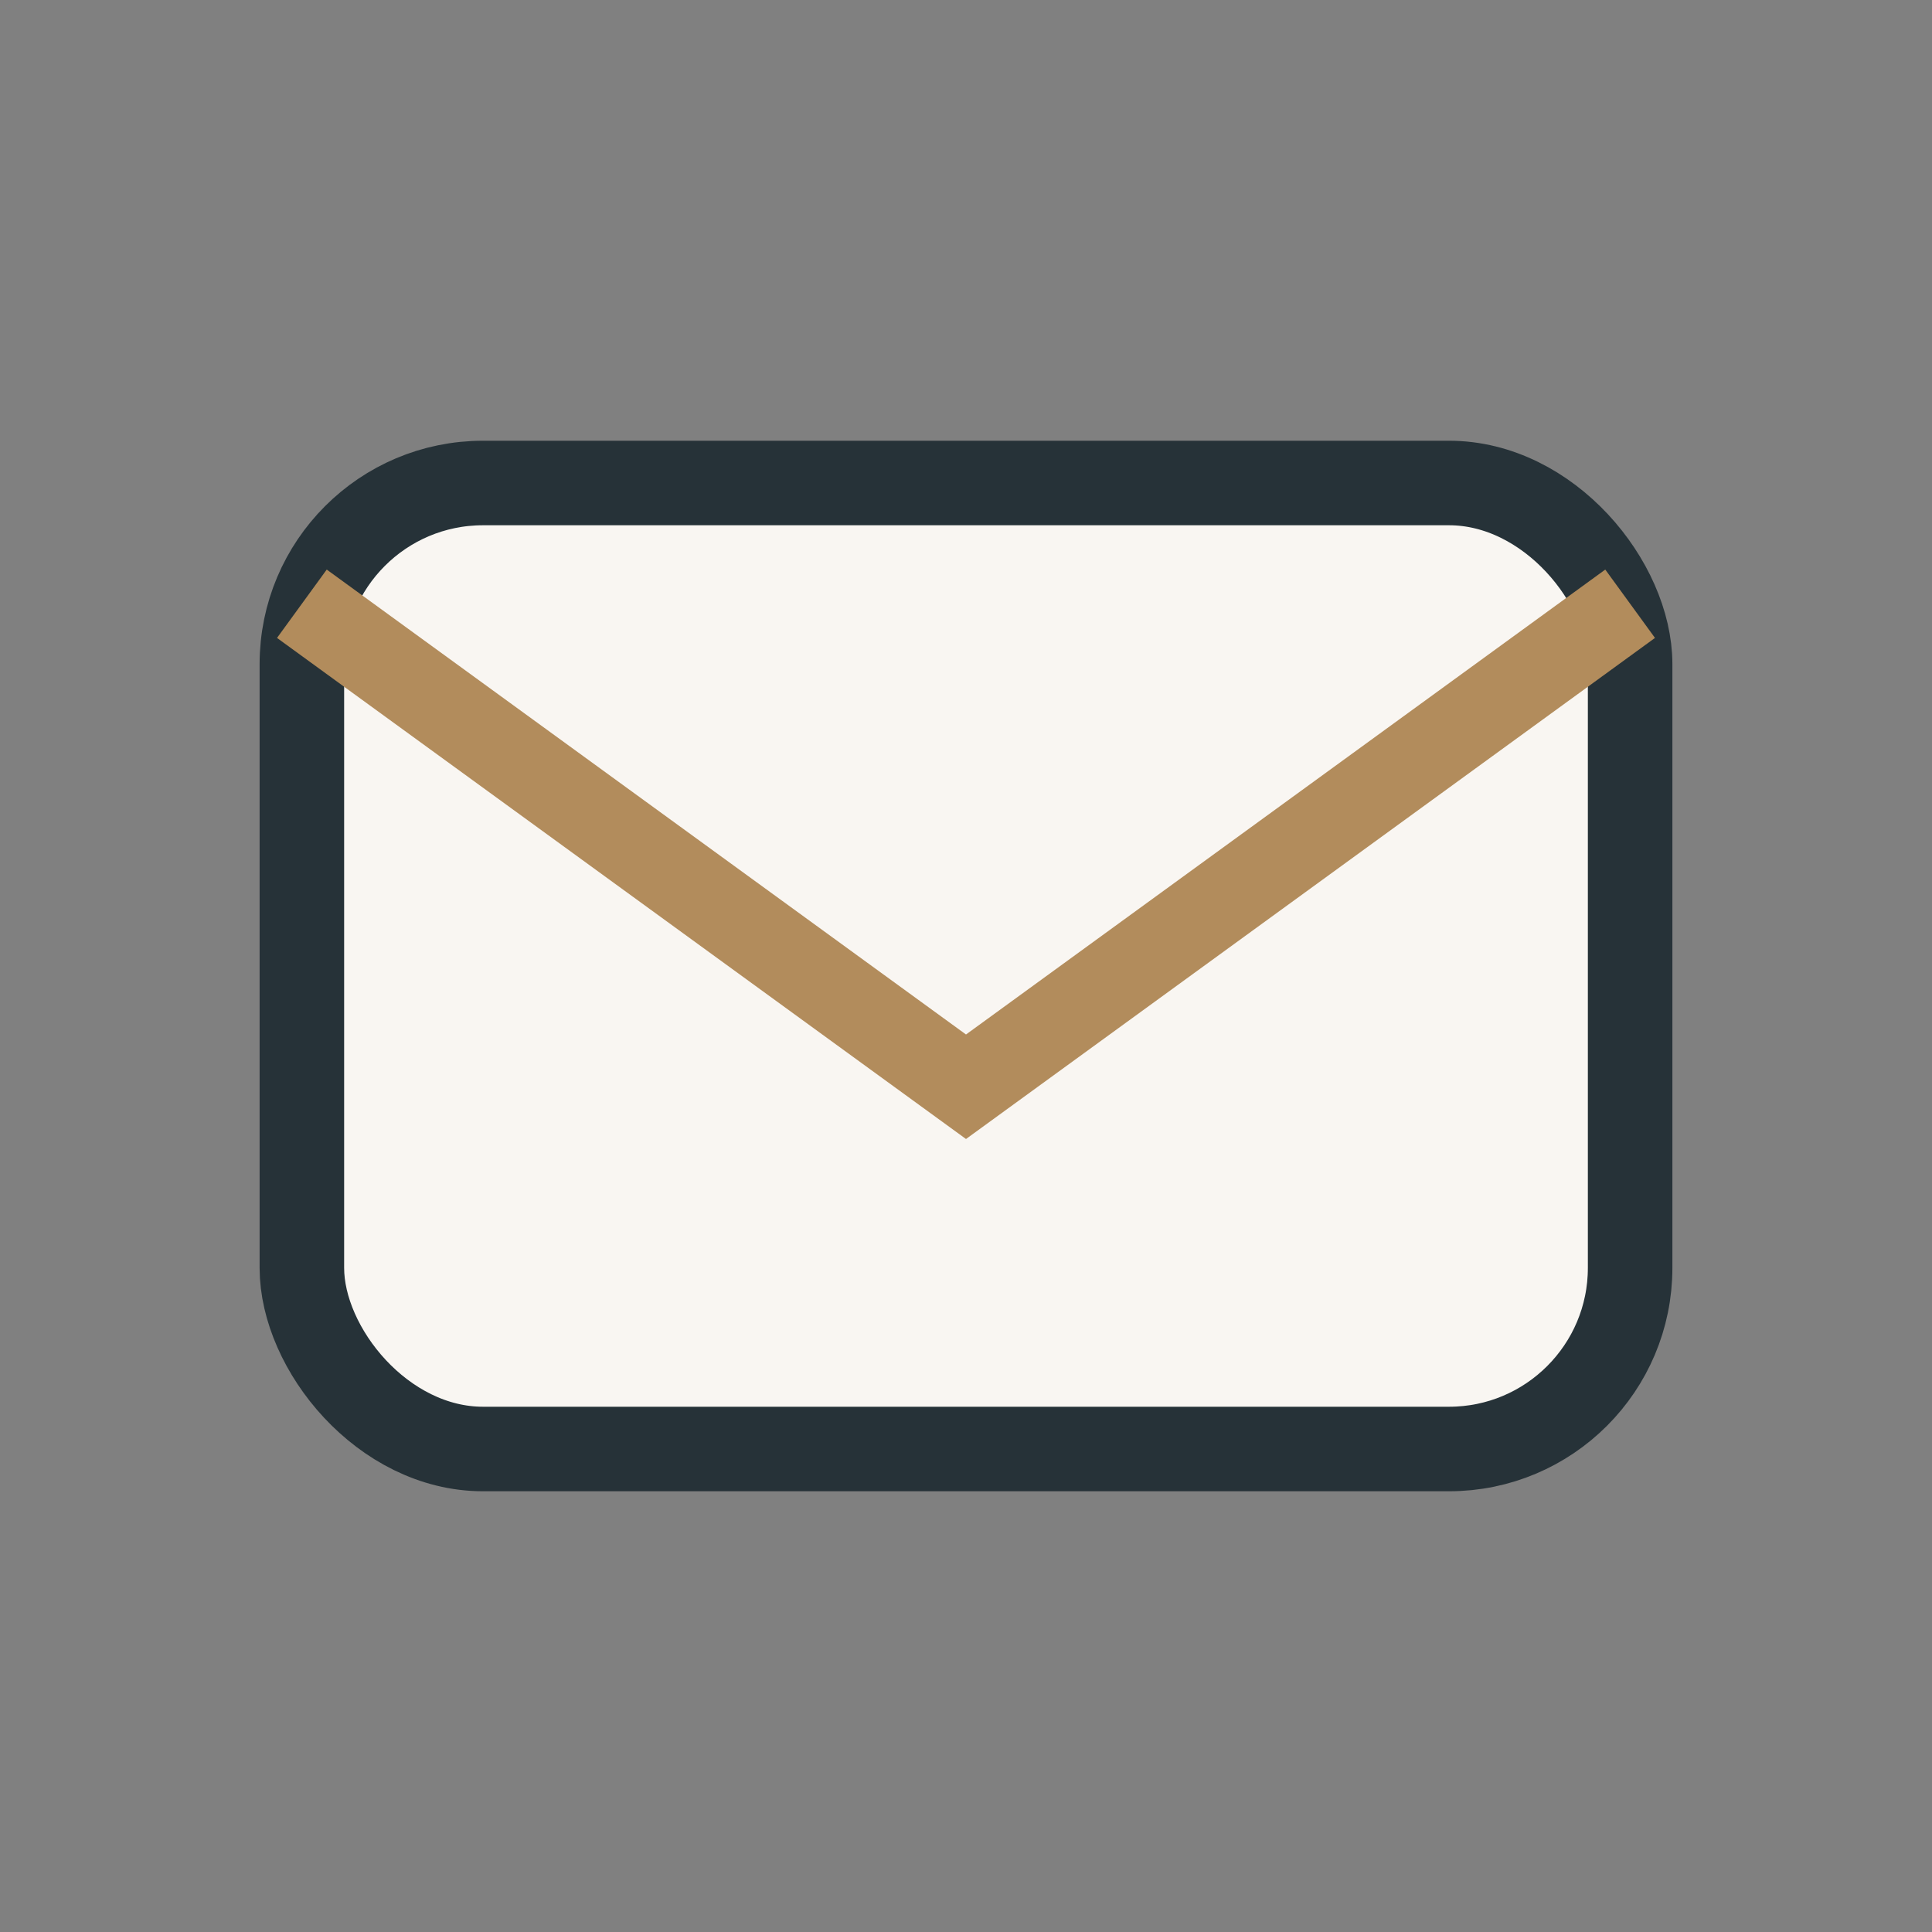 <?xml version="1.0" encoding="UTF-8"?>
<svg xmlns="http://www.w3.org/2000/svg" width="32" height="32" viewBox="0 0 32 32"><rect x="0" y="0" width="32" height="32" fill="#808080" stroke="none"/><rect x="5" y="8" width="22" height="16" rx="3" fill="#F9F6F2" stroke="#263238" stroke-width="1.4"/><path d="M5 10l11 8 11-8" fill="none" stroke="#B28C5C" stroke-width="1.4"/></svg>